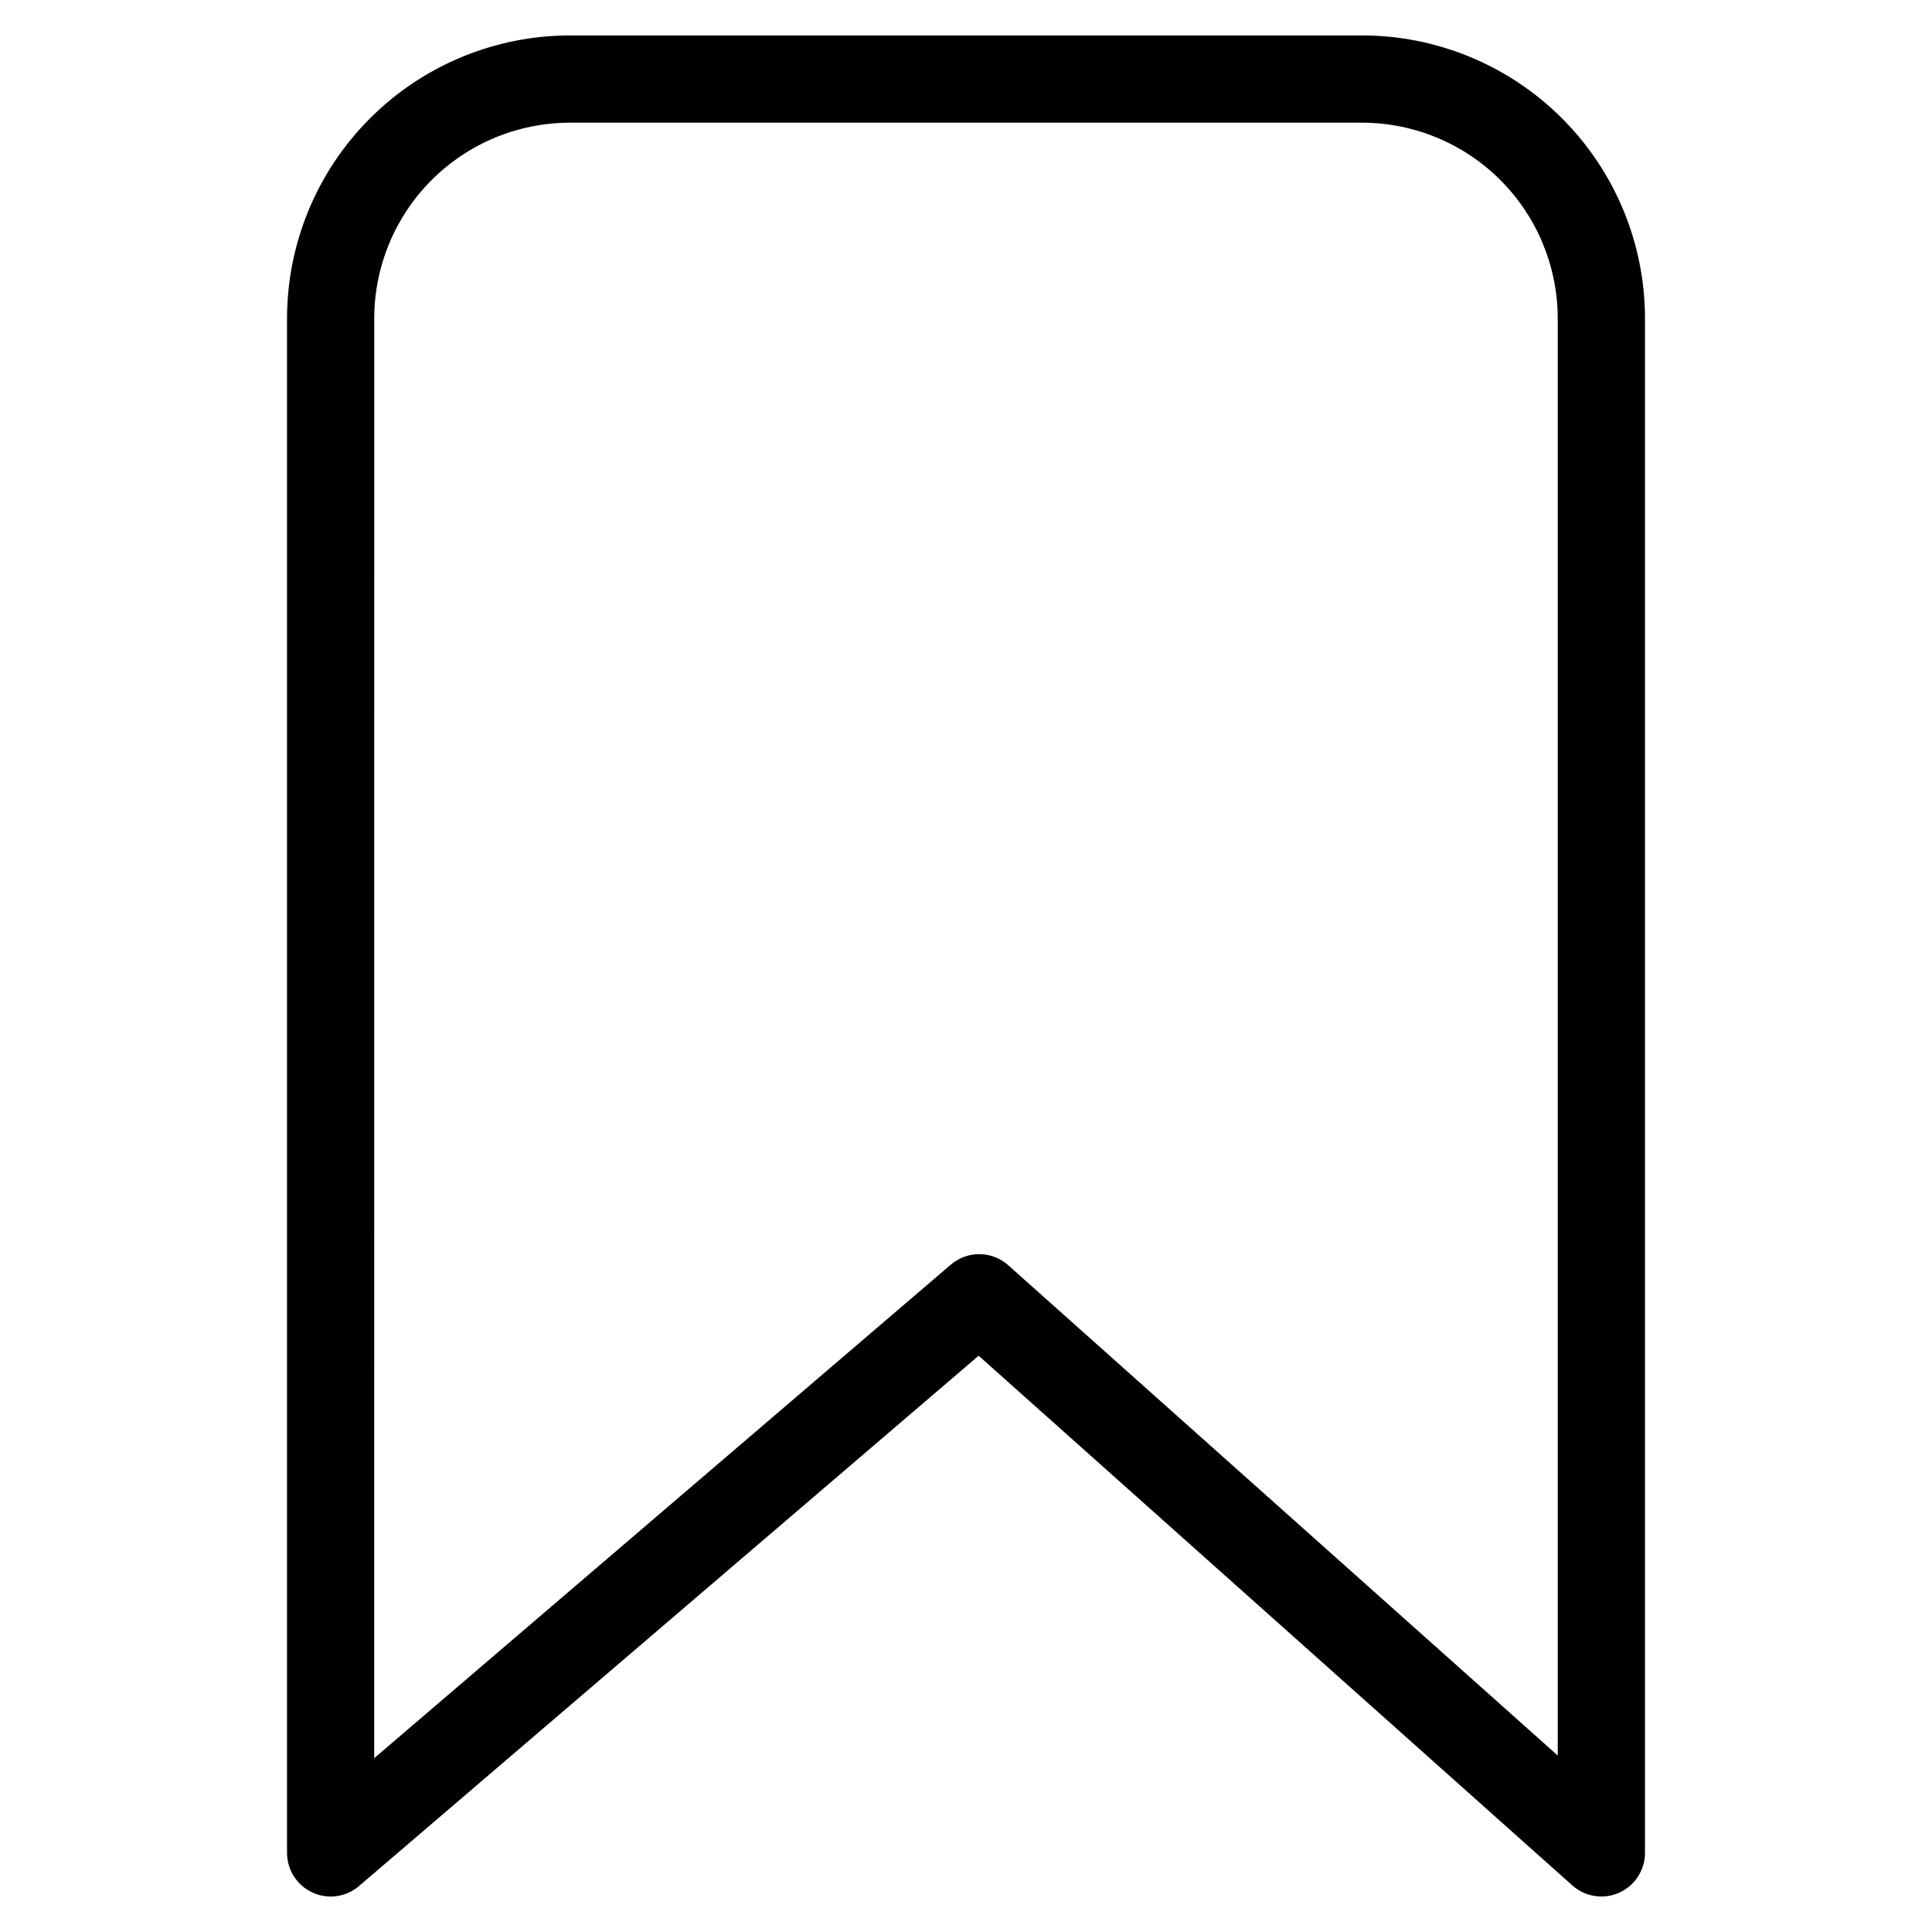 <?xml version="1.0" encoding="UTF-8"?>
<!-- Uploaded to: SVG Repo, www.svgrepo.com, Generator: SVG Repo Mixer Tools -->
<svg fill="#000000" width="800px" height="800px" version="1.1" viewBox="144 144 512 512" xmlns="http://www.w3.org/2000/svg">
 <path d="m243.18 228.36c0.016-13.746 5.484-26.926 15.203-36.645 9.723-9.723 22.902-15.188 36.648-15.203h209.93c13.75 0.016 26.93 5.481 36.648 15.203 9.723 9.719 15.191 22.898 15.207 36.645v380.87l-145.62-129.93c-4.316-3.852-10.816-3.922-15.215-0.16l-152.81 130.79zm-16.391 417.18c4.098 1.891 8.922 1.219 12.352-1.719l164.21-140.54 157.34 140.38c2.117 1.887 4.856 2.934 7.695 2.934 1.625 0 3.234-0.344 4.715-1.016 4.16-1.859 6.84-5.988 6.84-10.547v-406.68c-0.023-19.875-7.93-38.93-21.984-52.984-14.055-14.055-33.109-21.961-52.988-21.98h-209.93c-19.875 0.02-38.934 7.926-52.988 21.98-14.055 14.055-21.961 33.109-21.984 52.984v406.68c0 4.516 2.629 8.613 6.731 10.5z" fill-rule="evenodd"/>
</svg>